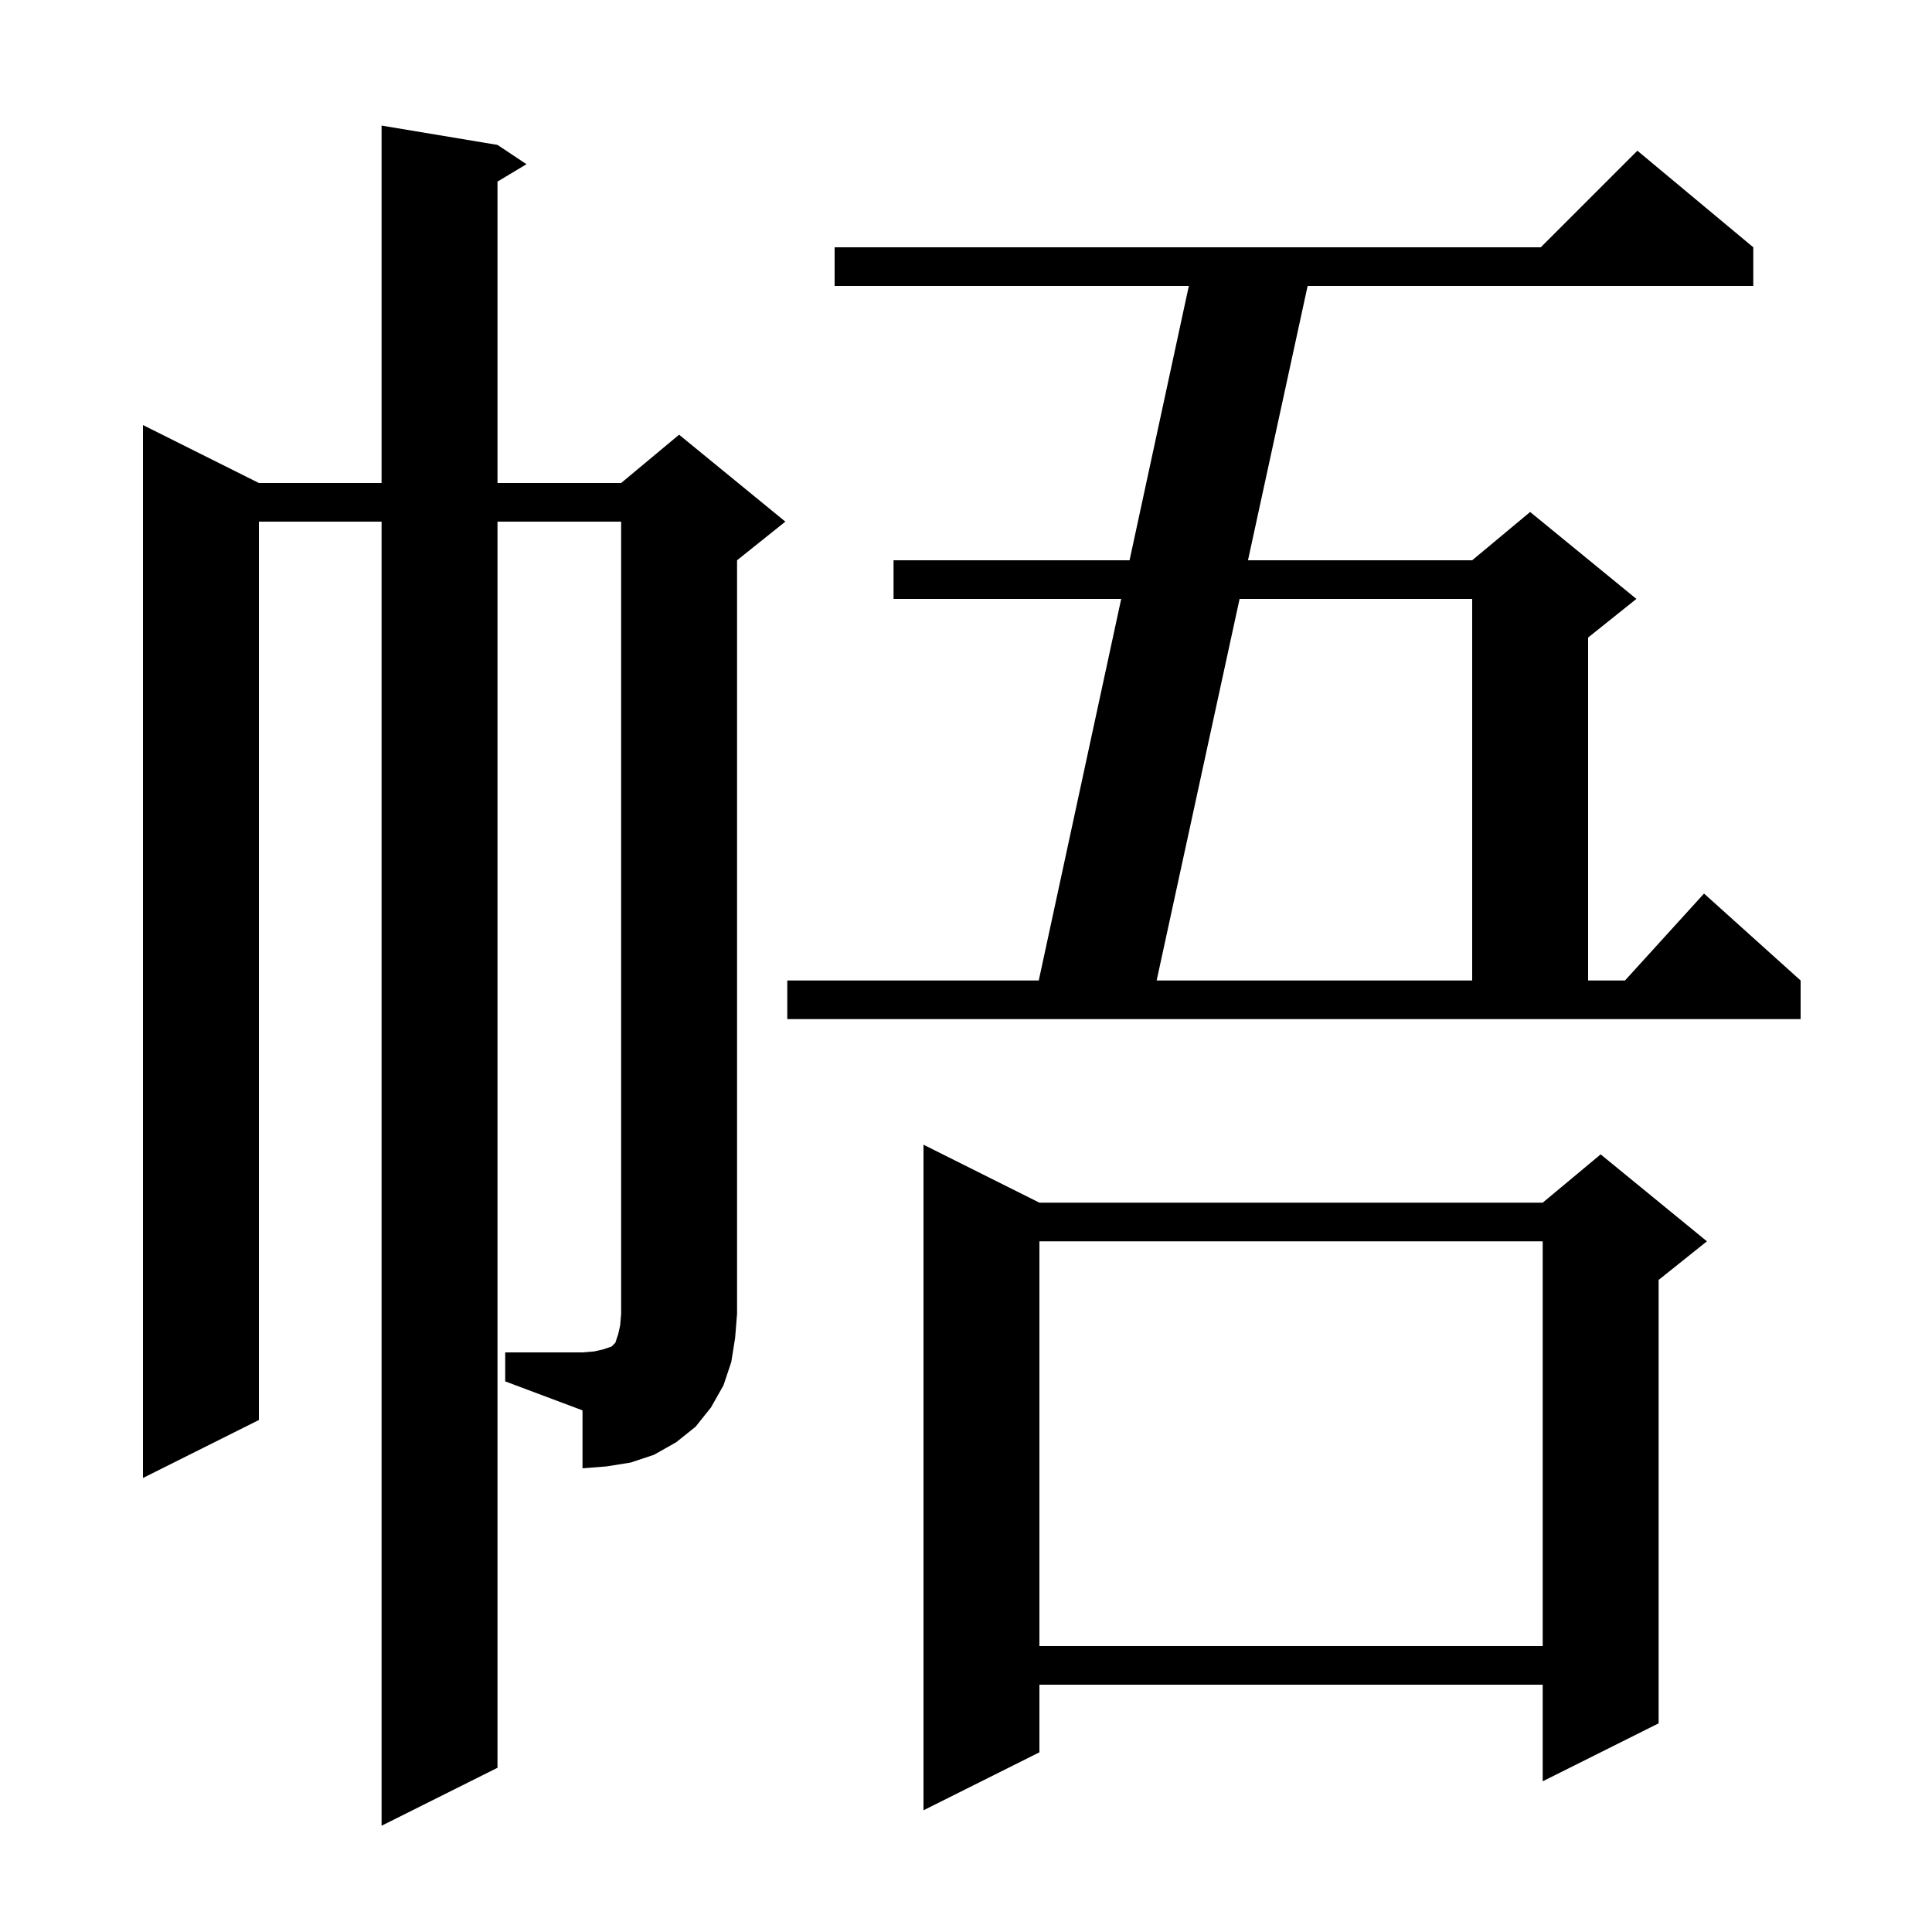 <svg xmlns="http://www.w3.org/2000/svg" xmlns:xlink="http://www.w3.org/1999/xlink" version="1.1" baseProfile="full" viewBox="0 0 200 200" width="200" height="200"><g fill="currentColor"><path d="M 107.6 124.5 L 159.7 124.5 L 165.7 119.5 L 176.7 128.5 L 171.7 132.5 L 171.7 178.4 L 159.7 184.4 L 159.7 174.4 L 107.6 174.4 L 107.6 181.4 L 95.6 187.4 L 95.6 118.5 Z M 107.6 128.5 L 107.6 170.4 L 159.7 170.4 L 159.7 128.5 Z M 52.3 140.0 L 60.3 140.0 L 61.5 139.9 L 62.4 139.7 L 63.3 139.4 L 63.7 139.0 L 64.0 138.1 L 64.2 137.2 L 64.3 136.0 L 64.3 54.0 L 51.5 54.0 L 51.5 183.0 L 39.5 189.0 L 39.5 54.0 L 26.8 54.0 L 26.8 147.0 L 14.8 153.0 L 14.8 44.0 L 26.8 50.0 L 39.5 50.0 L 39.5 13.0 L 51.5 15.0 L 54.5 17.0 L 51.5 18.8 L 51.5 50.0 L 64.3 50.0 L 70.3 45.0 L 81.3 54.0 L 76.3 58.0 L 76.3 136.0 L 76.1 138.5 L 75.7 141.0 L 74.9 143.4 L 73.6 145.7 L 72.0 147.7 L 70.0 149.3 L 67.7 150.6 L 65.3 151.4 L 62.8 151.8 L 60.3 152.0 L 60.3 146.0 L 52.3 143.0 Z M 81.5 101.5 L 107.532 101.5 L 116.067 62.0 L 92.5 62.0 L 92.5 58.0 L 116.931 58.0 L 123.068 29.6 L 86.4 29.6 L 86.4 25.6 L 159.5 25.6 L 169.5 15.6 L 181.5 25.6 L 181.5 29.6 L 135.365 29.6 L 129.191 58.0 L 152.4 58.0 L 158.4 53.0 L 169.4 62.0 L 164.4 66.0 L 164.4 101.5 L 168.218 101.5 L 176.4 92.5 L 186.4 101.5 L 186.4 105.5 L 81.5 105.5 Z M 128.322 62.0 L 119.735 101.5 L 152.4 101.5 L 152.4 62.0 Z "/></g></svg>